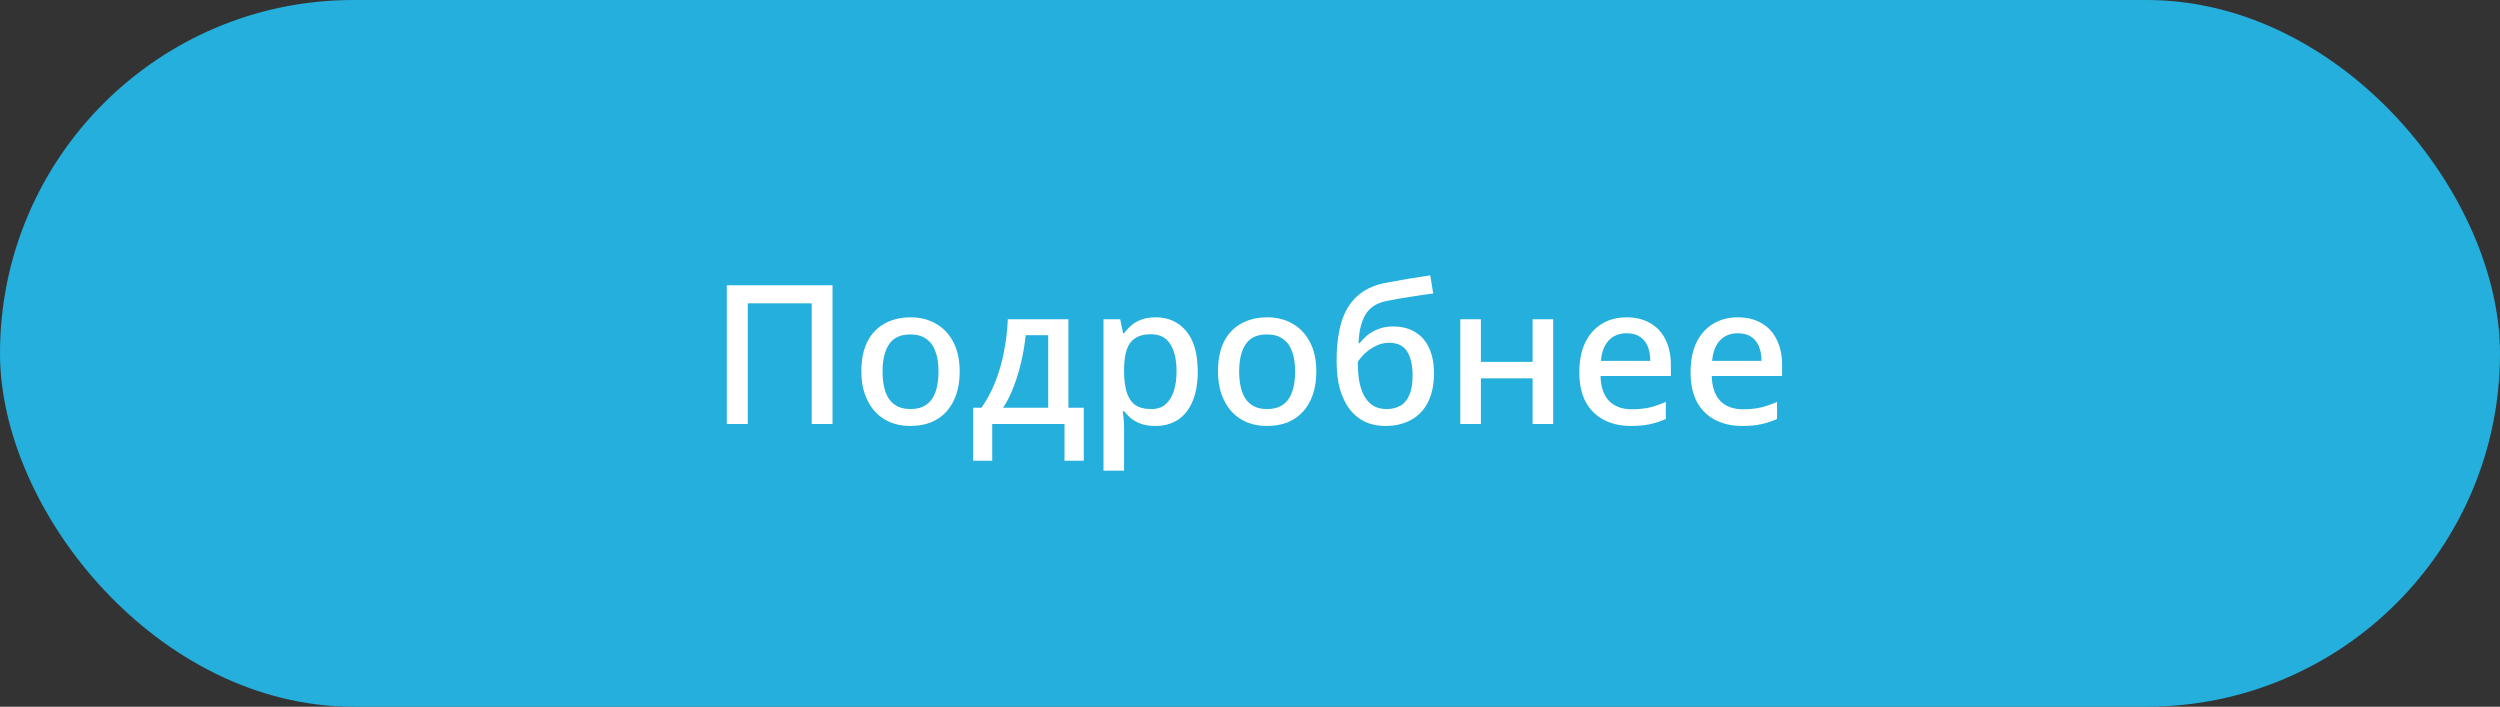 <?xml version="1.0" encoding="UTF-8"?> <svg xmlns="http://www.w3.org/2000/svg" width="283" height="80" viewBox="0 0 283 80" fill="none"><rect x="0" y="0" width="283" height="80" fill="#333333" stroke="none"/><rect width="283" height="80" rx="40" fill="#23BDEE" fill-opacity="0.9"></rect><path d="M82.274 48V32.292H94.242V48H91.888V34.338H84.65V48H82.274ZM108.637 42.06C108.637 43.043 108.505 43.915 108.241 44.678C107.977 45.441 107.603 46.086 107.119 46.614C106.635 47.142 106.049 47.545 105.359 47.824C104.67 48.088 103.893 48.22 103.027 48.22C102.235 48.22 101.502 48.088 100.827 47.824C100.153 47.545 99.566 47.142 99.067 46.614C98.583 46.086 98.202 45.441 97.923 44.678C97.645 43.915 97.505 43.035 97.505 42.038C97.505 40.733 97.725 39.625 98.165 38.716C98.62 37.807 99.265 37.117 100.101 36.648C100.952 36.164 101.949 35.922 103.093 35.922C104.179 35.922 105.132 36.164 105.953 36.648C106.789 37.117 107.442 37.807 107.911 38.716C108.395 39.625 108.637 40.74 108.637 42.06ZM99.903 42.06C99.903 42.94 100.013 43.703 100.233 44.348C100.453 44.979 100.798 45.463 101.267 45.8C101.737 46.137 102.338 46.306 103.071 46.306C103.805 46.306 104.406 46.137 104.875 45.8C105.345 45.463 105.689 44.979 105.909 44.348C106.129 43.703 106.239 42.94 106.239 42.06C106.239 41.151 106.122 40.388 105.887 39.772C105.667 39.156 105.323 38.687 104.853 38.364C104.399 38.027 103.797 37.858 103.049 37.858C101.949 37.858 101.15 38.225 100.651 38.958C100.153 39.691 99.903 40.725 99.903 42.06ZM120.944 36.142V46.152H122.682V52.158H120.504V48H112.32V52.158H110.164V46.152H111.11C111.74 45.243 112.268 44.245 112.694 43.16C113.119 42.075 113.442 40.938 113.662 39.75C113.896 38.547 114.036 37.345 114.08 36.142H120.944ZM116.104 37.946C116.016 38.899 115.854 39.875 115.62 40.872C115.4 41.869 115.114 42.823 114.762 43.732C114.424 44.641 114.021 45.448 113.552 46.152H118.656V37.946H116.104ZM130.832 35.922C132.255 35.922 133.399 36.435 134.264 37.462C135.144 38.489 135.584 40.021 135.584 42.06C135.584 43.395 135.386 44.524 134.99 45.448C134.594 46.372 134.037 47.069 133.318 47.538C132.599 47.993 131.763 48.22 130.81 48.22C130.209 48.22 129.681 48.147 129.226 48C128.771 47.839 128.383 47.633 128.06 47.384C127.752 47.12 127.481 46.841 127.246 46.548H127.092C127.136 46.812 127.173 47.127 127.202 47.494C127.231 47.846 127.246 48.161 127.246 48.44V53.28H124.914V36.142H126.806L127.136 37.726H127.246C127.481 37.403 127.759 37.103 128.082 36.824C128.405 36.545 128.793 36.325 129.248 36.164C129.703 36.003 130.231 35.922 130.832 35.922ZM130.282 37.836C129.549 37.836 128.962 37.983 128.522 38.276C128.082 38.555 127.759 38.98 127.554 39.552C127.363 40.109 127.261 40.821 127.246 41.686V42.038C127.246 42.947 127.341 43.725 127.532 44.37C127.723 45.001 128.038 45.485 128.478 45.822C128.933 46.145 129.549 46.306 130.326 46.306C130.986 46.306 131.521 46.13 131.932 45.778C132.357 45.411 132.673 44.905 132.878 44.26C133.083 43.615 133.186 42.867 133.186 42.016C133.186 40.725 132.951 39.706 132.482 38.958C132.013 38.21 131.279 37.836 130.282 37.836ZM149.006 42.06C149.006 43.043 148.874 43.915 148.61 44.678C148.346 45.441 147.972 46.086 147.488 46.614C147.004 47.142 146.418 47.545 145.728 47.824C145.039 48.088 144.262 48.22 143.396 48.22C142.604 48.22 141.871 48.088 141.196 47.824C140.522 47.545 139.935 47.142 139.436 46.614C138.952 46.086 138.571 45.441 138.292 44.678C138.014 43.915 137.874 43.035 137.874 42.038C137.874 40.733 138.094 39.625 138.534 38.716C138.989 37.807 139.634 37.117 140.47 36.648C141.321 36.164 142.318 35.922 143.462 35.922C144.548 35.922 145.501 36.164 146.322 36.648C147.158 37.117 147.811 37.807 148.28 38.716C148.764 39.625 149.006 40.74 149.006 42.06ZM140.272 42.06C140.272 42.94 140.382 43.703 140.602 44.348C140.822 44.979 141.167 45.463 141.636 45.8C142.106 46.137 142.707 46.306 143.44 46.306C144.174 46.306 144.775 46.137 145.244 45.8C145.714 45.463 146.058 44.979 146.278 44.348C146.498 43.703 146.608 42.94 146.608 42.06C146.608 41.151 146.491 40.388 146.256 39.772C146.036 39.156 145.692 38.687 145.222 38.364C144.768 38.027 144.166 37.858 143.418 37.858C142.318 37.858 141.519 38.225 141.02 38.958C140.522 39.691 140.272 40.725 140.272 42.06ZM151.303 40.894C151.303 39.149 151.486 37.667 151.853 36.45C152.234 35.233 152.821 34.265 153.613 33.546C154.405 32.813 155.431 32.314 156.693 32.05C157.602 31.874 158.489 31.713 159.355 31.566C160.235 31.419 161.085 31.287 161.907 31.17L162.237 33.216C161.87 33.26 161.452 33.319 160.983 33.392C160.528 33.465 160.059 33.539 159.575 33.612C159.105 33.685 158.651 33.759 158.211 33.832C157.785 33.905 157.404 33.979 157.067 34.052C156.553 34.14 156.099 34.294 155.703 34.514C155.321 34.734 154.991 35.027 154.713 35.394C154.449 35.761 154.236 36.23 154.075 36.802C153.913 37.359 153.818 38.041 153.789 38.848H153.921C154.126 38.569 154.397 38.283 154.735 37.99C155.087 37.697 155.505 37.455 155.989 37.264C156.487 37.059 157.059 36.956 157.705 36.956C158.702 36.956 159.545 37.176 160.235 37.616C160.924 38.041 161.445 38.65 161.797 39.442C162.149 40.219 162.325 41.151 162.325 42.236C162.325 43.571 162.09 44.685 161.621 45.58C161.166 46.46 160.521 47.12 159.685 47.56C158.863 48 157.903 48.22 156.803 48.22C155.967 48.22 155.211 48.066 154.537 47.758C153.862 47.435 153.283 46.966 152.799 46.35C152.315 45.719 151.941 44.949 151.677 44.04C151.427 43.131 151.303 42.082 151.303 40.894ZM156.979 46.306C157.565 46.306 158.079 46.181 158.519 45.932C158.959 45.683 159.296 45.279 159.531 44.722C159.78 44.165 159.905 43.417 159.905 42.478C159.905 41.349 159.699 40.454 159.289 39.794C158.878 39.134 158.196 38.804 157.243 38.804C156.656 38.804 156.113 38.943 155.615 39.222C155.131 39.486 154.72 39.787 154.383 40.124C154.06 40.461 153.833 40.747 153.701 40.982C153.701 41.671 153.745 42.331 153.833 42.962C153.935 43.593 154.104 44.157 154.339 44.656C154.588 45.155 154.925 45.558 155.351 45.866C155.776 46.159 156.319 46.306 156.979 46.306ZM167.637 36.142V40.96H173.489V36.142H175.821V48H173.489V42.83H167.637V48H165.305V36.142H167.637ZM184.127 35.922C185.168 35.922 186.063 36.142 186.811 36.582C187.559 37.007 188.131 37.623 188.527 38.43C188.937 39.237 189.143 40.19 189.143 41.29V42.566H181.179C181.208 43.783 181.523 44.715 182.125 45.36C182.741 46.005 183.599 46.328 184.699 46.328C185.461 46.328 186.136 46.262 186.723 46.13C187.324 45.983 187.94 45.771 188.571 45.492V47.428C187.984 47.692 187.383 47.89 186.767 48.022C186.165 48.154 185.447 48.22 184.611 48.22C183.467 48.22 182.455 47.993 181.575 47.538C180.695 47.083 180.005 46.409 179.507 45.514C179.023 44.605 178.781 43.49 178.781 42.17C178.781 40.835 179.001 39.706 179.441 38.782C179.895 37.858 180.519 37.154 181.311 36.67C182.117 36.171 183.056 35.922 184.127 35.922ZM184.127 37.726C183.291 37.726 182.616 37.997 182.103 38.54C181.604 39.083 181.311 39.853 181.223 40.85H186.811C186.811 40.234 186.715 39.691 186.525 39.222C186.334 38.753 186.041 38.386 185.645 38.122C185.249 37.858 184.743 37.726 184.127 37.726ZM196.717 35.922C197.758 35.922 198.653 36.142 199.401 36.582C200.149 37.007 200.721 37.623 201.117 38.43C201.527 39.237 201.733 40.19 201.733 41.29V42.566H193.769C193.798 43.783 194.113 44.715 194.715 45.36C195.331 46.005 196.189 46.328 197.289 46.328C198.051 46.328 198.726 46.262 199.313 46.13C199.914 45.983 200.53 45.771 201.161 45.492V47.428C200.574 47.692 199.973 47.89 199.357 48.022C198.755 48.154 198.037 48.22 197.201 48.22C196.057 48.22 195.045 47.993 194.165 47.538C193.285 47.083 192.595 46.409 192.097 45.514C191.613 44.605 191.371 43.49 191.371 42.17C191.371 40.835 191.591 39.706 192.031 38.782C192.485 37.858 193.109 37.154 193.901 36.67C194.707 36.171 195.646 35.922 196.717 35.922ZM196.717 37.726C195.881 37.726 195.206 37.997 194.693 38.54C194.194 39.083 193.901 39.853 193.813 40.85H199.401C199.401 40.234 199.305 39.691 199.115 39.222C198.924 38.753 198.631 38.386 198.235 38.122C197.839 37.858 197.333 37.726 196.717 37.726Z" fill="white"></path></svg> 